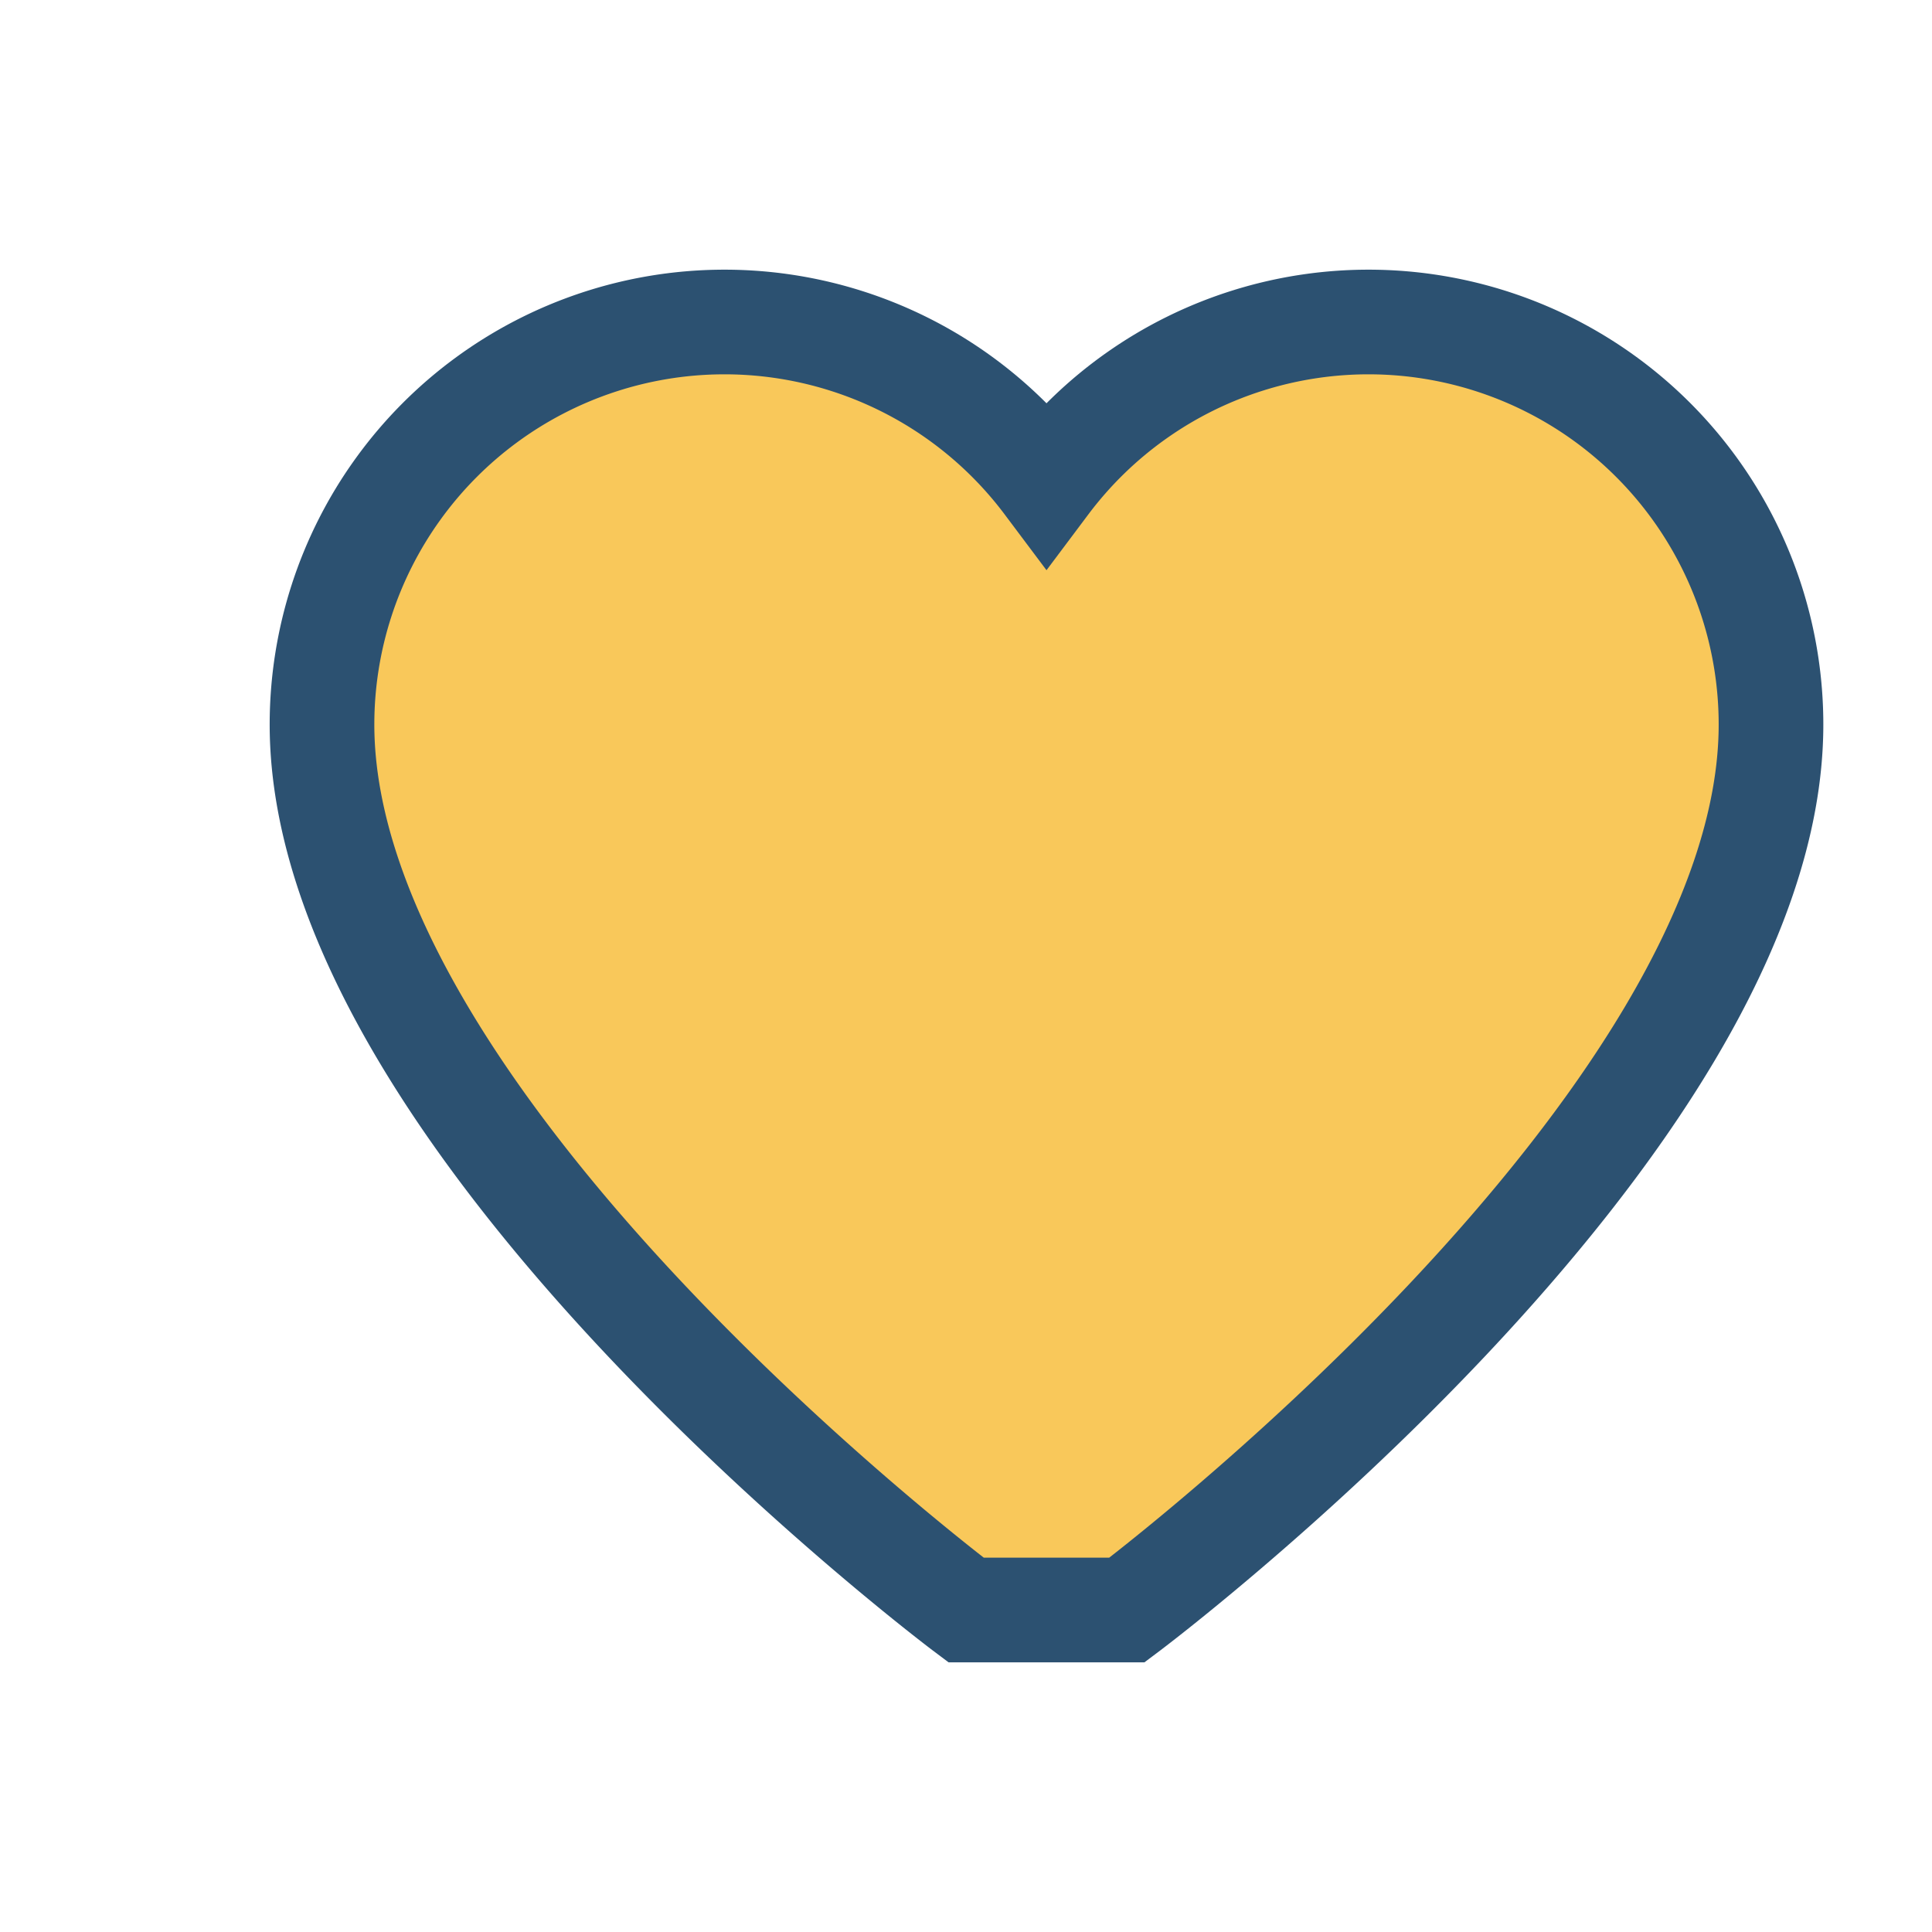 <?xml version="1.0" encoding="UTF-8"?>
<svg xmlns="http://www.w3.org/2000/svg" width="24" height="24" viewBox="0 0 24 24"><path d="M12 20s-8-6-8-11a5 5 0 019-3 5 5 0 019 3c0 5-8 11-8 11z" fill="#F9C85A" stroke="#2C5171" stroke-width="1.3"/></svg>